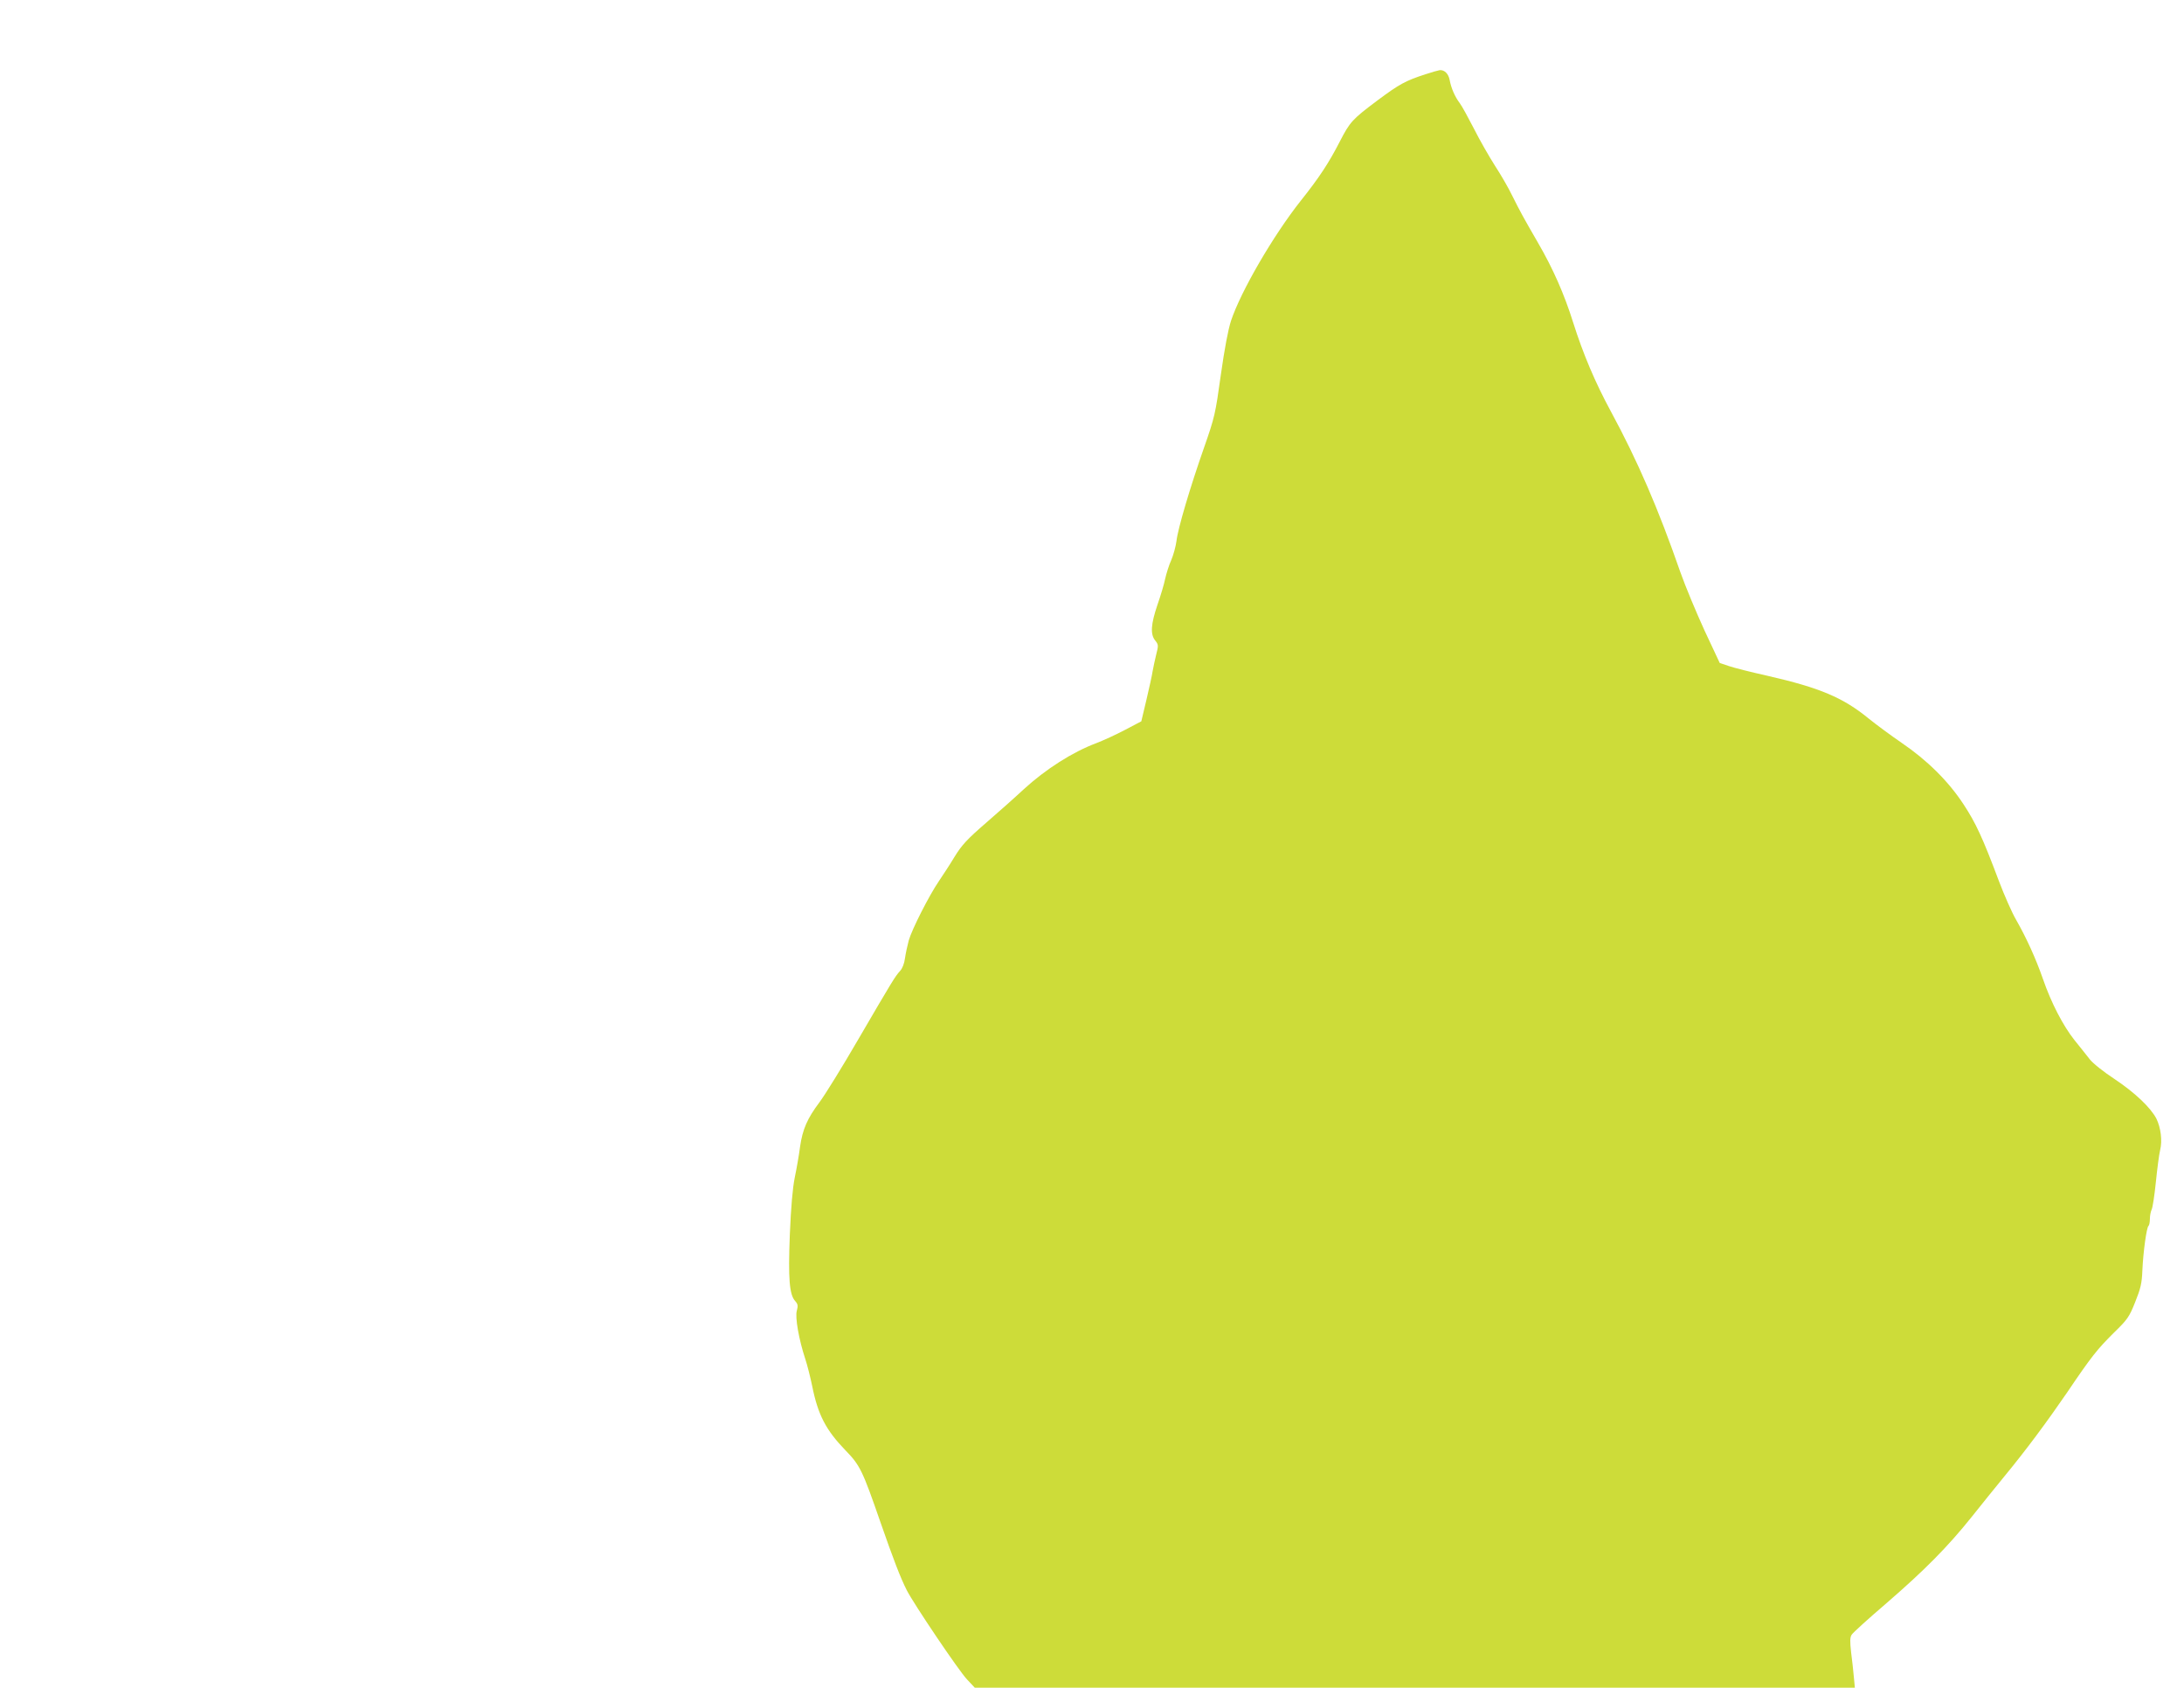 <?xml version="1.0" standalone="no"?>
<!DOCTYPE svg PUBLIC "-//W3C//DTD SVG 20010904//EN"
 "http://www.w3.org/TR/2001/REC-SVG-20010904/DTD/svg10.dtd">
<svg version="1.0" xmlns="http://www.w3.org/2000/svg"
 width="1280pt" height="989pt" viewBox="0 0 1280 989"
 preserveAspectRatio="xMidYMid meet">
<g transform="translate(0,989) scale(0.1,-0.1)"
fill="#cddc39" stroke="none">
<path d="M8355 9455 c-118 -38 -155 -59 -280 -152 -151 -113 -163 -127 -223
-243 -63 -123 -119 -209 -229 -347 -162 -205 -350 -529 -408 -702 -17 -52 -38
-163 -60 -318 -32 -229 -35 -245 -99 -428 -81 -231 -153 -473 -161 -546 -4
-30 -17 -79 -30 -110 -14 -30 -29 -80 -36 -110 -6 -30 -26 -98 -45 -152 -39
-115 -43 -173 -14 -210 20 -25 20 -29 6 -84 -8 -32 -17 -76 -21 -98 -3 -22
-20 -97 -36 -166 l-30 -126 -97 -51 c-53 -28 -128 -62 -167 -77 -139 -52 -296
-152 -426 -271 -47 -44 -146 -132 -220 -196 -112 -97 -142 -130 -184 -198 -27
-45 -69 -109 -92 -143 -58 -85 -158 -282 -177 -348 -8 -30 -18 -76 -22 -104
-4 -31 -15 -60 -29 -75 -29 -32 -42 -53 -245 -401 -94 -162 -196 -327 -227
-368 -72 -96 -99 -158 -114 -261 -6 -47 -20 -128 -31 -180 -13 -65 -22 -171
-29 -335 -10 -259 -3 -352 32 -390 15 -17 17 -27 9 -56 -11 -39 12 -169 50
-284 11 -33 29 -104 40 -157 34 -170 81 -259 196 -378 85 -87 100 -120 204
-420 76 -218 118 -328 155 -400 41 -80 303 -469 352 -521 l46 -49 2579 0 2579
0 -6 63 c-3 34 -10 99 -16 144 -7 64 -7 87 3 103 7 12 99 95 204 185 221 191
359 330 499 505 55 69 141 176 192 238 127 154 250 320 368 492 141 209 178
255 274 350 80 78 90 92 125 180 32 80 39 109 42 185 5 111 25 254 36 261 4 3
8 21 8 40 0 20 5 44 10 55 6 10 17 83 25 161 8 79 19 163 25 188 14 55 4 132
-22 185 -34 65 -127 153 -244 231 -64 42 -126 91 -146 116 -19 24 -59 75 -90
113 -66 83 -136 217 -185 359 -41 118 -97 241 -157 346 -24 41 -69 143 -100
225 -97 258 -136 342 -209 453 -88 134 -212 257 -362 359 -60 41 -148 106
-194 143 -149 122 -286 180 -593 250 -95 21 -197 47 -226 57 l-53 18 -89 190
c-48 105 -112 258 -141 340 -130 374 -251 654 -408 944 -93 172 -162 335 -221
521 -52 166 -118 316 -207 469 -85 147 -102 178 -151 276 -21 44 -67 123 -101
175 -33 52 -89 149 -122 215 -34 66 -71 134 -84 151 -28 37 -50 87 -59 136 -7
36 -30 59 -58 57 -7 -1 -44 -11 -83 -24z"/>
</g>
</svg>
